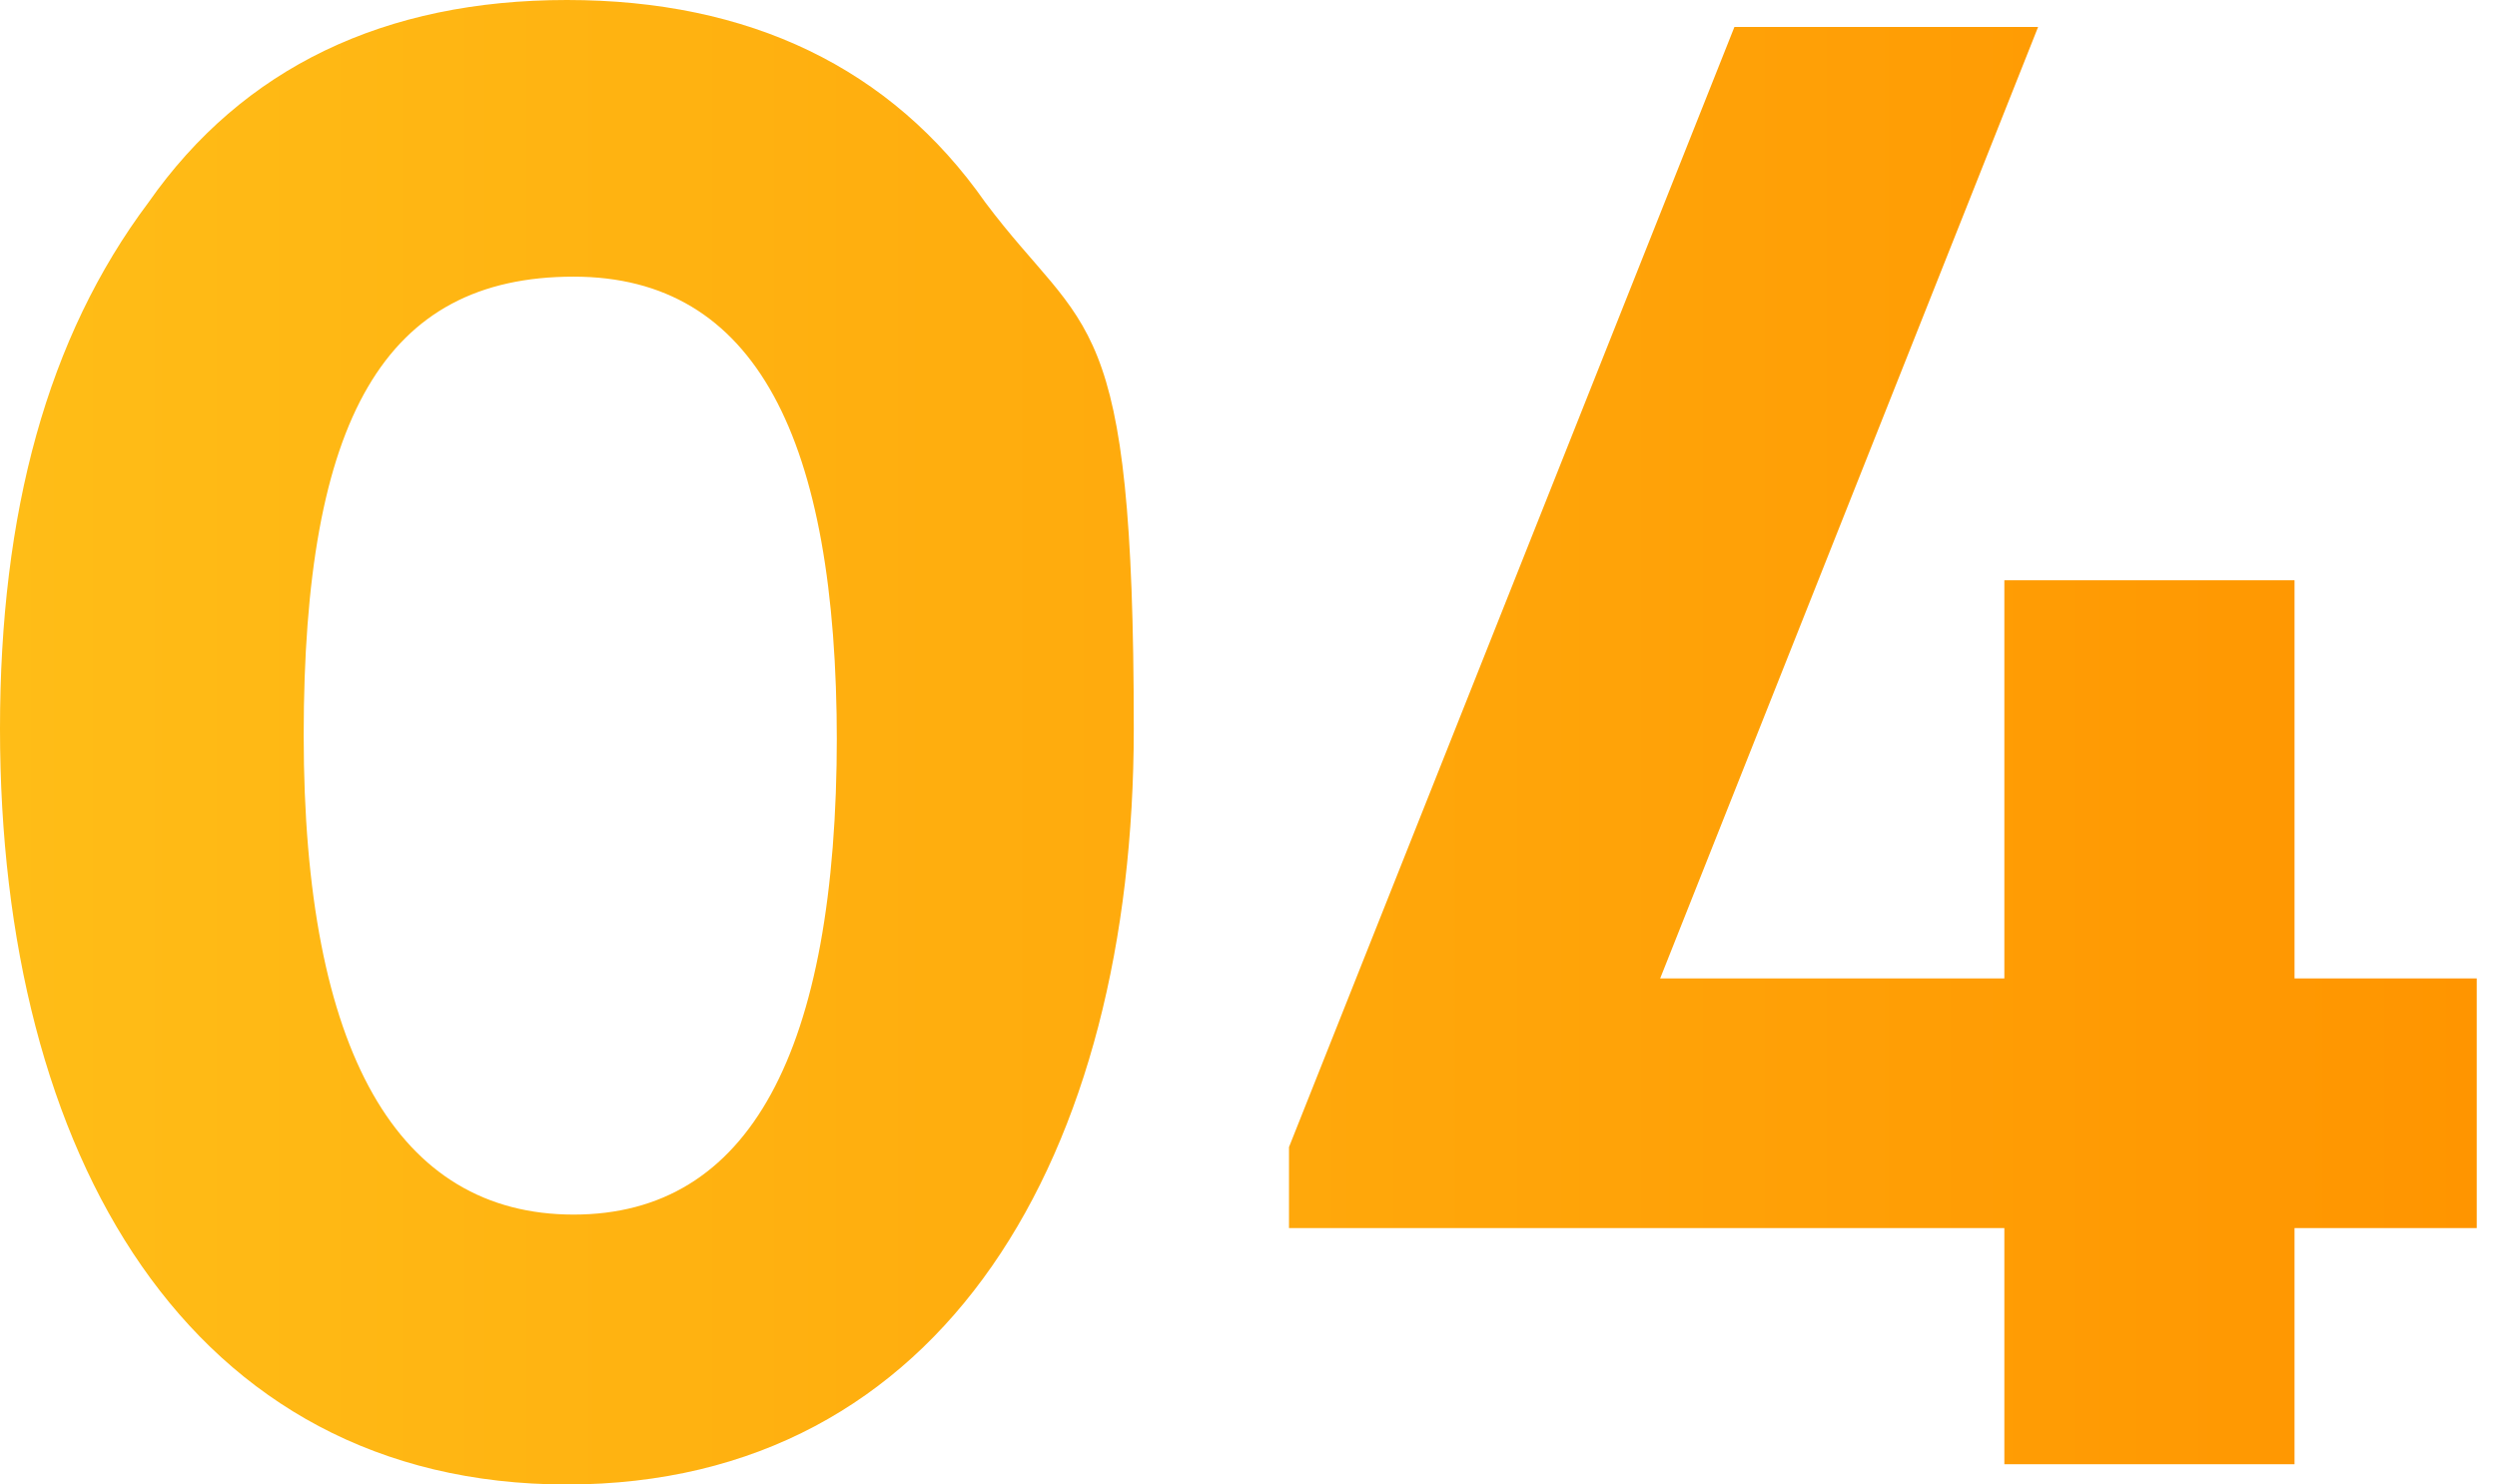 <?xml version="1.0" encoding="UTF-8"?>
<svg id="_レイヤー_1" data-name="レイヤー_1" xmlns="http://www.w3.org/2000/svg" xmlns:xlink="http://www.w3.org/1999/xlink" version="1.1" viewBox="0 0 37 22">
  <!-- Generator: Adobe Illustrator 29.1.0, SVG Export Plug-In . SVG Version: 2.1.0 Build 142)  -->
  <defs>
    <style>
      .st0 {
        fill: url(#_名称未設定グラデーション_4);
      }
    </style>
    <linearGradient id="_名称未設定グラデーション_4" data-name="名称未設定グラデーション 4" x1="0" y1="13" x2="36.7" y2="13" gradientTransform="translate(0 24) scale(1 -1)" gradientUnits="userSpaceOnUse">
      <stop offset="0" stop-color="#ffbd17"/>
      <stop offset="1" stop-color="#ff9500"/>
    </linearGradient>
  </defs>
  <path class="st0" d="M0,10.8c0,6.3,2.8,11.2,8.4,11.2s8.4-4.9,8.4-11.2-.7-5.8-2.2-7.8c-1.4-2-3.5-3-6.2-3S3.6,1,2.2,3C.7,5,0,7.6,0,10.8ZM12.4,10.9c0,4.7-1.3,7.1-3.9,7.1s-4-2.4-4-7.1,1.2-6.8,4-6.8c2.7,0,3.9,2.4,3.9,6.9ZM36.7,14.5h-2.7v-5.9h-4.3v5.9h-5.1L30.2.4h-4.5l-6.6,16.6v1.2h10.6v3.5h4.3v-3.5h2.7s0-3.7,0-3.7Z"/>
</svg>